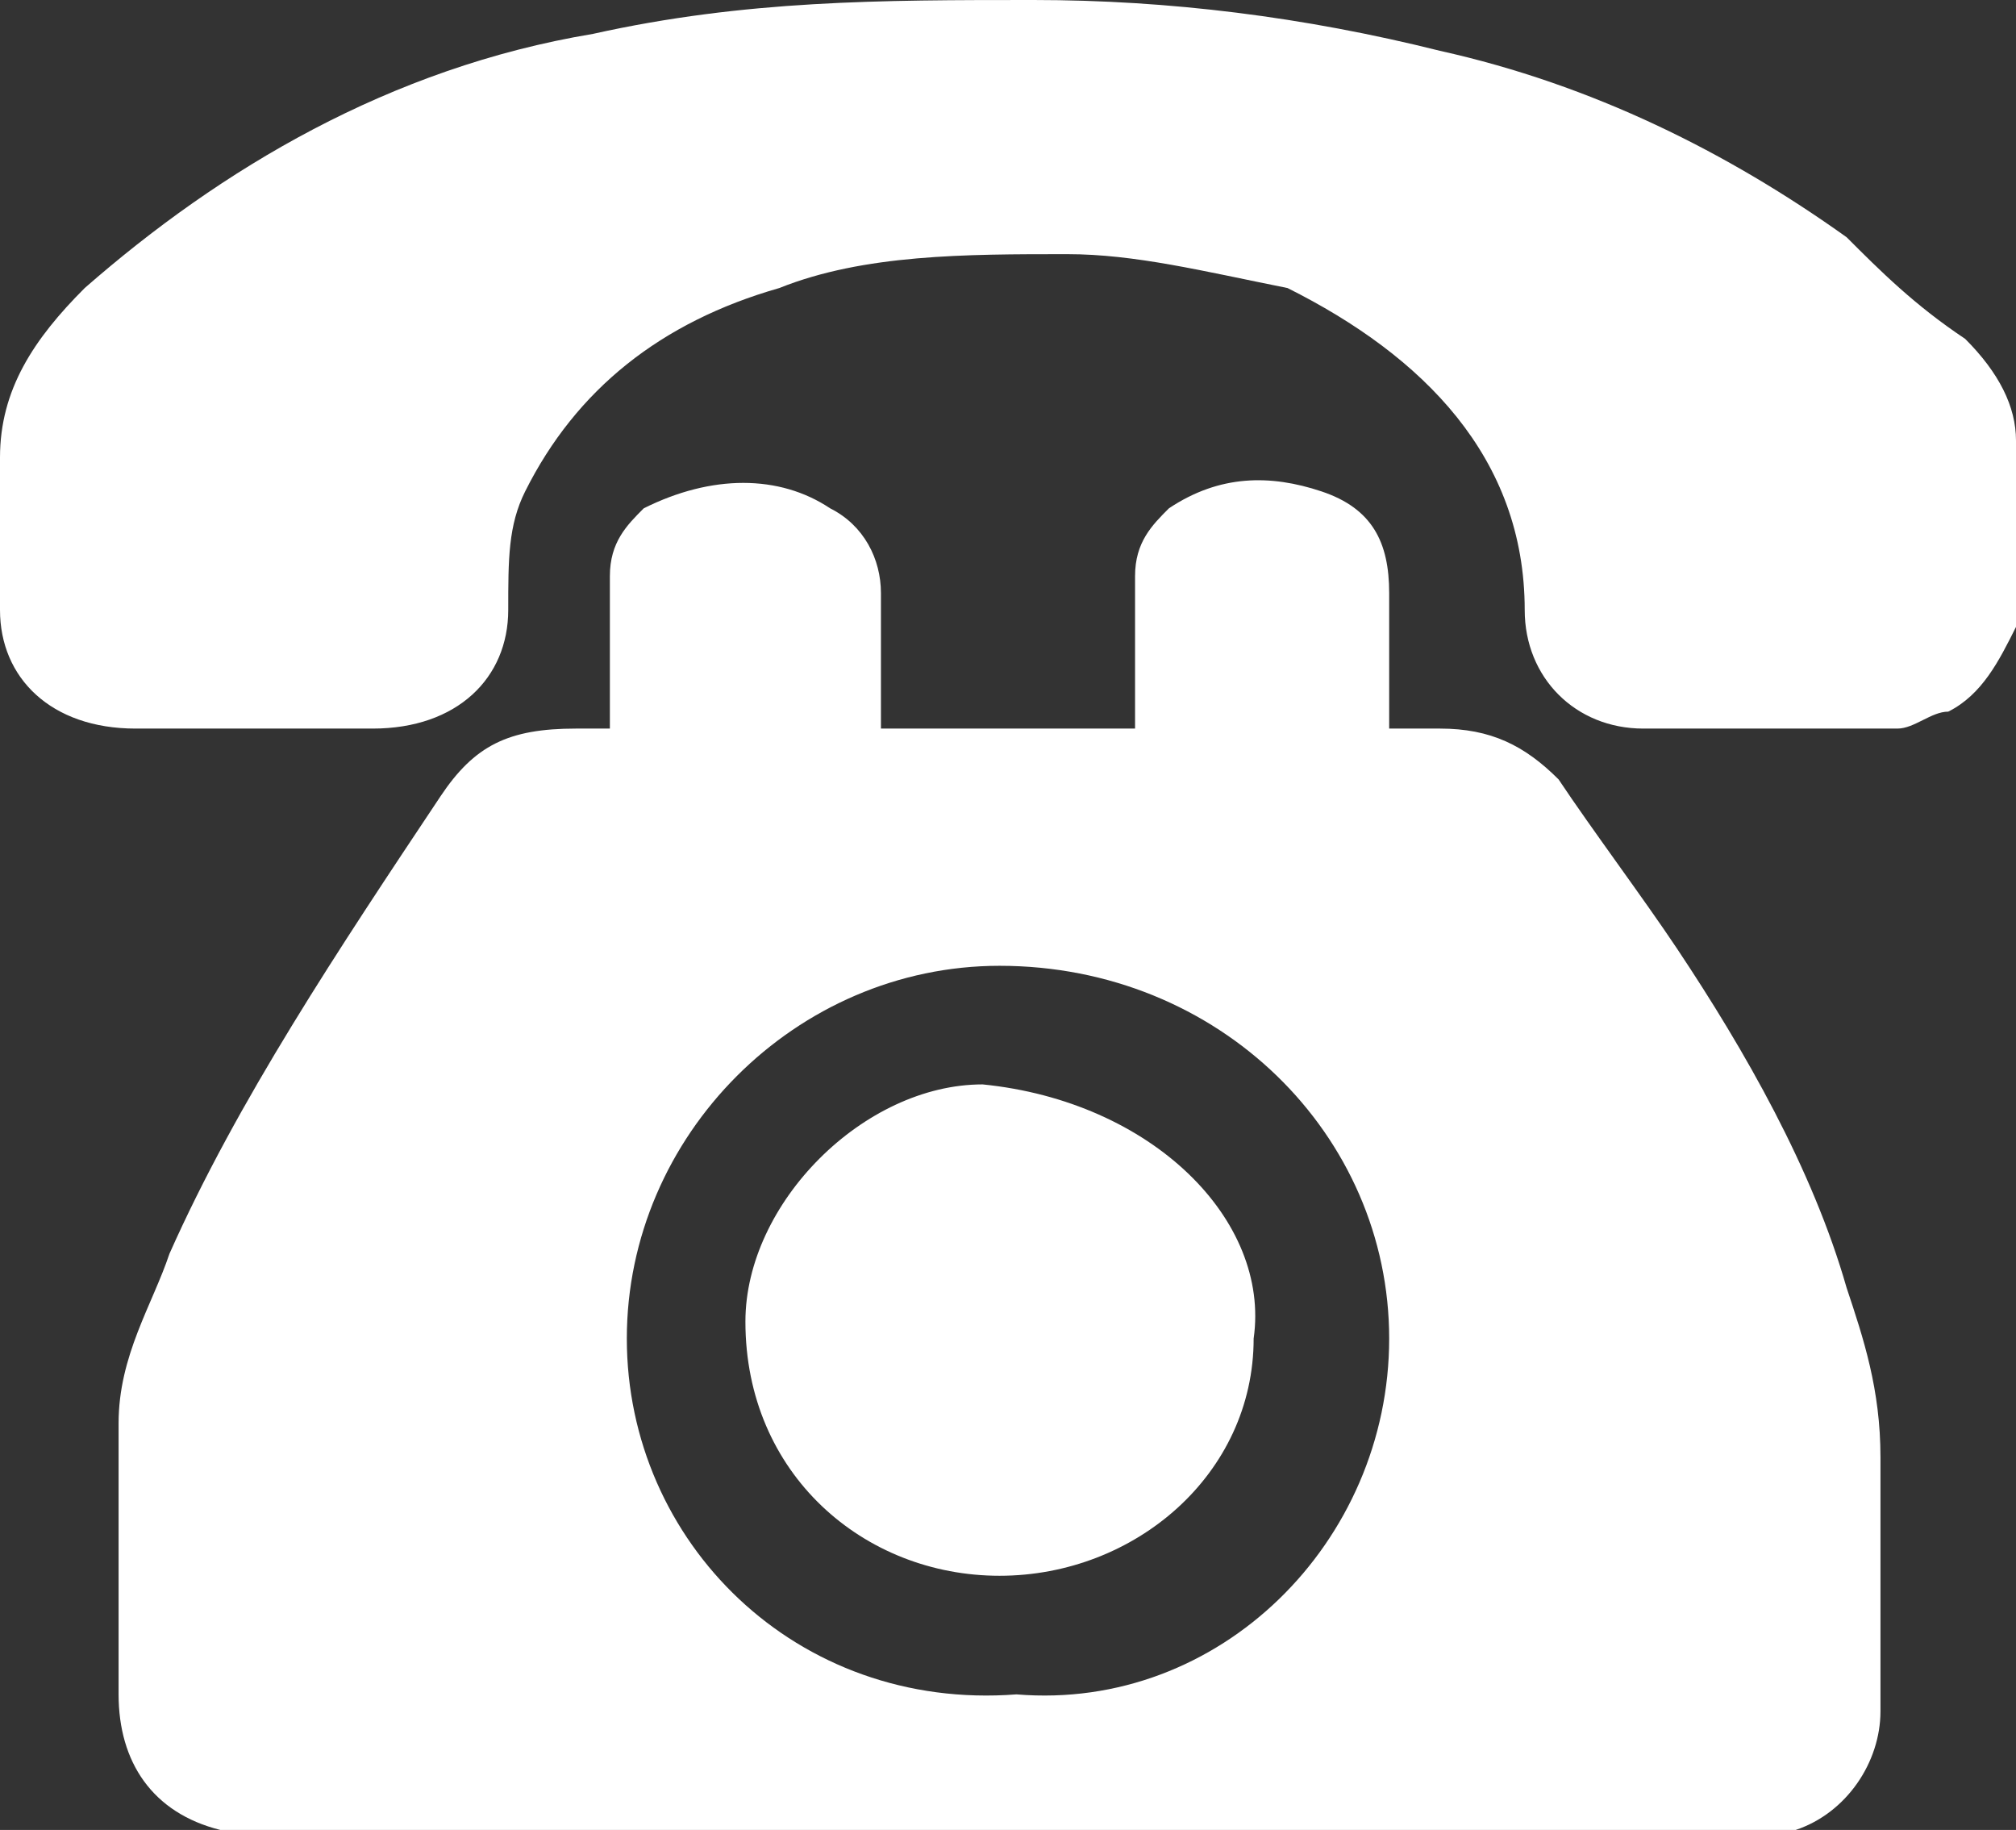 <?xml version="1.0" encoding="utf-8"?>
<!-- Generator: Adobe Illustrator 21.1.0, SVG Export Plug-In . SVG Version: 6.00 Build 0)  -->
<svg version="1.1" id="Layer_1" xmlns="http://www.w3.org/2000/svg" xmlns:xlink="http://www.w3.org/1999/xlink" x="0px" y="0px"
	 viewBox="0 0 11.9 10.8" style="enable-background:new 0 0 11.9 10.8;" xml:space="preserve">
<rect x="0" y="0" width="11.9" height="10.8" fill="#333333" stroke="none"/>
<style type="text/css">
	.st0{clip-path:url(#SVGID_2_);fill:#FFFFFF;}
</style>
<g>
	<defs>
		<rect id="SVGID_1_" y="0" width="11.9" height="10.8"/>
	</defs>
	<clipPath id="SVGID_2_">
		<use xlink:href="#SVGID_1_"  style="overflow:visible;"/>
	</clipPath>
	<path class="st0" d="M8.2,7.9c0-1.2-1-2.2-2.3-2.2c-1.2,0-2.2,1-2.2,2.2c0,1.2,1,2.2,2.3,2.1C7.2,10.1,8.2,9.1,8.2,7.9 M10.6,10.8
		H1.3c0,0,0,0,0,0c-0.4-0.1-0.6-0.4-0.6-0.8c0-0.3,0-0.5,0-0.8c0-0.3,0-0.5,0-0.8c0-0.4,0.2-0.7,0.3-1c0.4-0.9,1-1.8,1.6-2.7
		c0.2-0.3,0.4-0.4,0.8-0.4c0.1,0,0.2,0,0.2,0c0-0.3,0-0.6,0-0.9c0-0.2,0.1-0.3,0.2-0.4C4.2,2.8,4.6,2.8,4.9,3
		c0.2,0.1,0.3,0.3,0.3,0.5c0,0.2,0,0.5,0,0.7c0,0,0,0.1,0,0.1h1.5c0-0.3,0-0.6,0-0.9c0-0.2,0.1-0.3,0.2-0.4c0.3-0.2,0.6-0.2,0.9-0.1
		C8.1,3,8.2,3.2,8.2,3.5c0,0.2,0,0.4,0,0.7c0,0,0,0.1,0,0.1c0.1,0,0.2,0,0.3,0c0.3,0,0.5,0.1,0.7,0.3c0.2,0.3,0.5,0.7,0.7,1
		c0.4,0.6,0.8,1.3,1,2c0.1,0.3,0.2,0.6,0.2,1c0,0.5,0,1,0,1.5c0,0.3-0.2,0.6-0.5,0.7C10.6,10.8,10.6,10.8,10.6,10.8"/>
	<path class="st0" d="M11.9,3.7c-0.1,0.2-0.2,0.4-0.4,0.5c-0.1,0-0.2,0.1-0.3,0.1c-0.5,0-1,0-1.5,0C9.3,4.3,9,4,9,3.6
		c0-0.9-0.6-1.5-1.4-1.9C7.1,1.6,6.7,1.5,6.3,1.5c-0.6,0-1.2,0-1.7,0.2C3.9,1.9,3.4,2.3,3.1,2.9C3,3.1,3,3.3,3,3.6
		C3,4,2.7,4.3,2.2,4.3c-0.5,0-1,0-1.4,0C0.3,4.3,0,4,0,3.6c0-0.3,0-0.6,0-0.9c0-0.4,0.2-0.7,0.5-1C1.3,1,2.3,0.4,3.5,0.2
		C4.4,0,5.2,0,6.1,0c0.8,0,1.6,0.1,2.4,0.3c0.9,0.2,1.7,0.6,2.4,1.1c0.2,0.2,0.4,0.4,0.7,0.6c0.2,0.2,0.3,0.4,0.3,0.6c0,0,0,0,0,0
		V3.7z"/>
	<path class="st0" d="M7.4,7.9c0,0.8-0.7,1.4-1.5,1.4c-0.8,0-1.5-0.6-1.5-1.5c0-0.7,0.7-1.4,1.4-1.4C6.8,6.5,7.5,7.2,7.4,7.9"/>
</g>
</svg>
